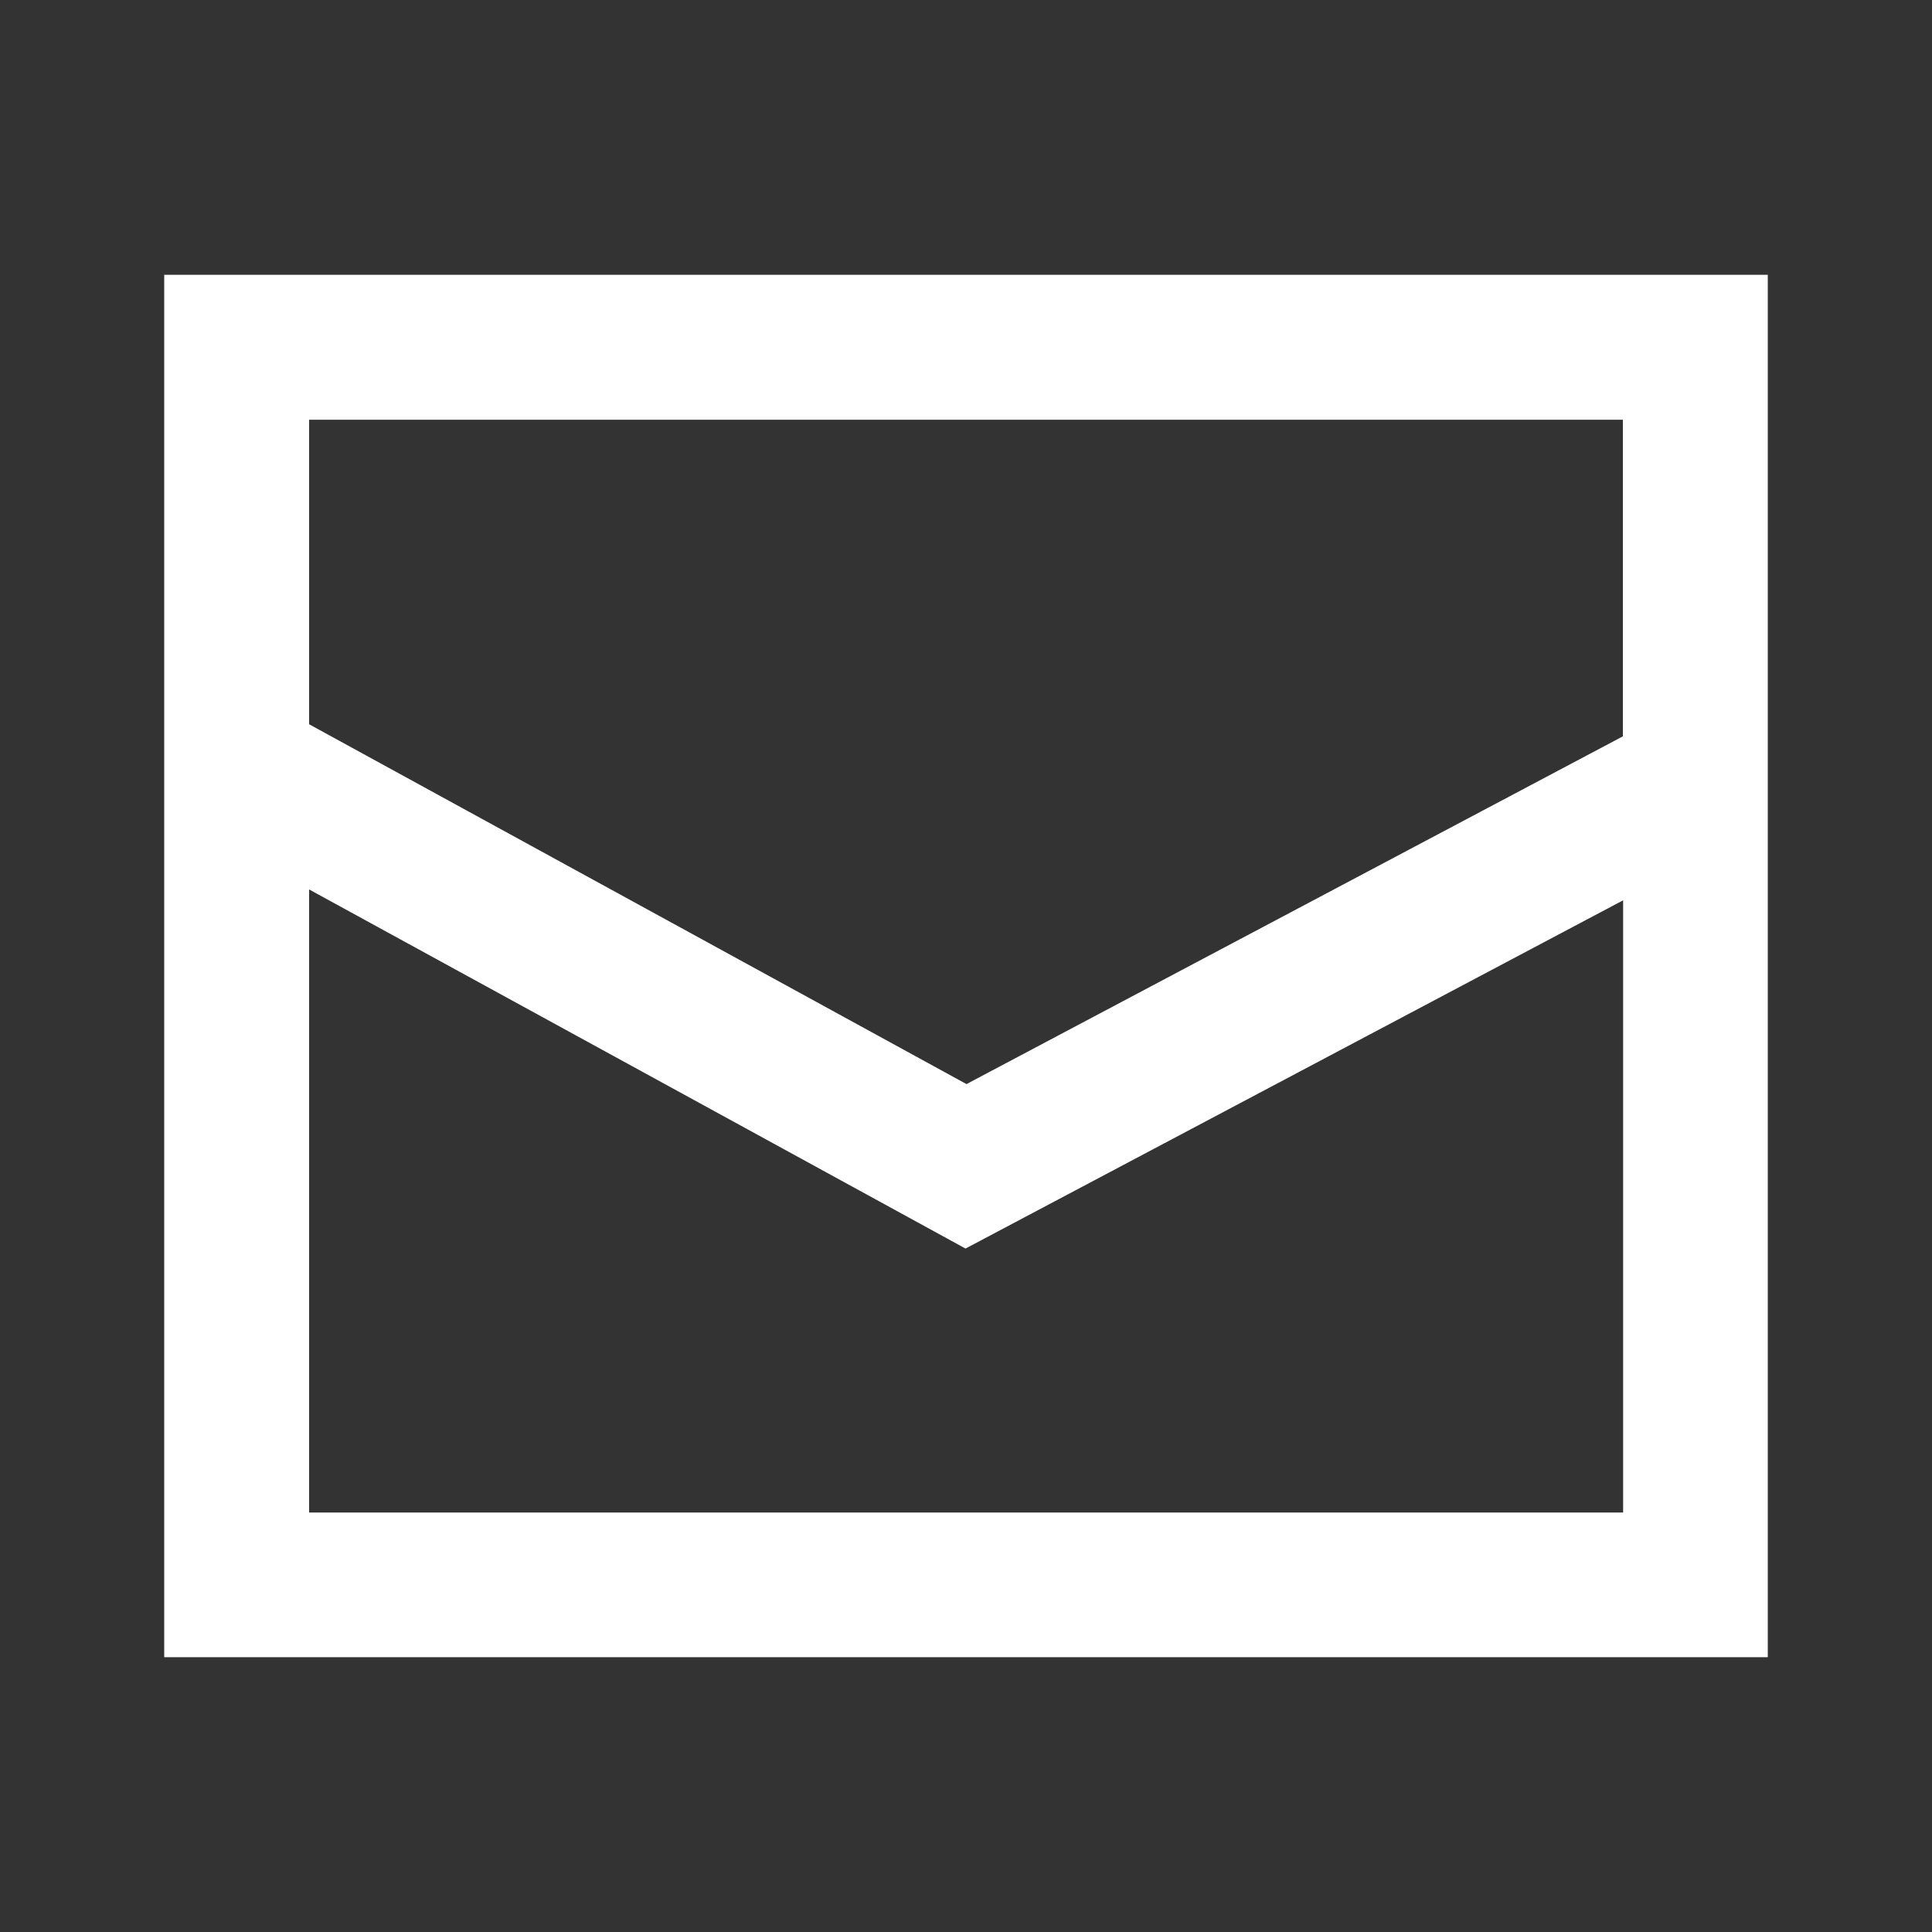 <?xml version="1.0" encoding="UTF-8"?>
<svg id="Capa_1" xmlns="http://www.w3.org/2000/svg" viewBox="0 0 80 80">
  <rect x="0" y="0" width="80" height="80" fill="#333333" stroke="none"/>
  <defs>
    <style>
      .cls-1 {
        fill: #fff;
      }
    </style>
  </defs>
  <path class="cls-1" d="M6.8,11.38v57.24h66.4V11.38H6.8ZM67.2,17.38v13.11l-27.18,14.4-27.22-14.9v-12.61h54.4ZM12.8,62.62v-25.79l27.18,14.87,27.23-14.42v25.35H12.8Z"/>
</svg>